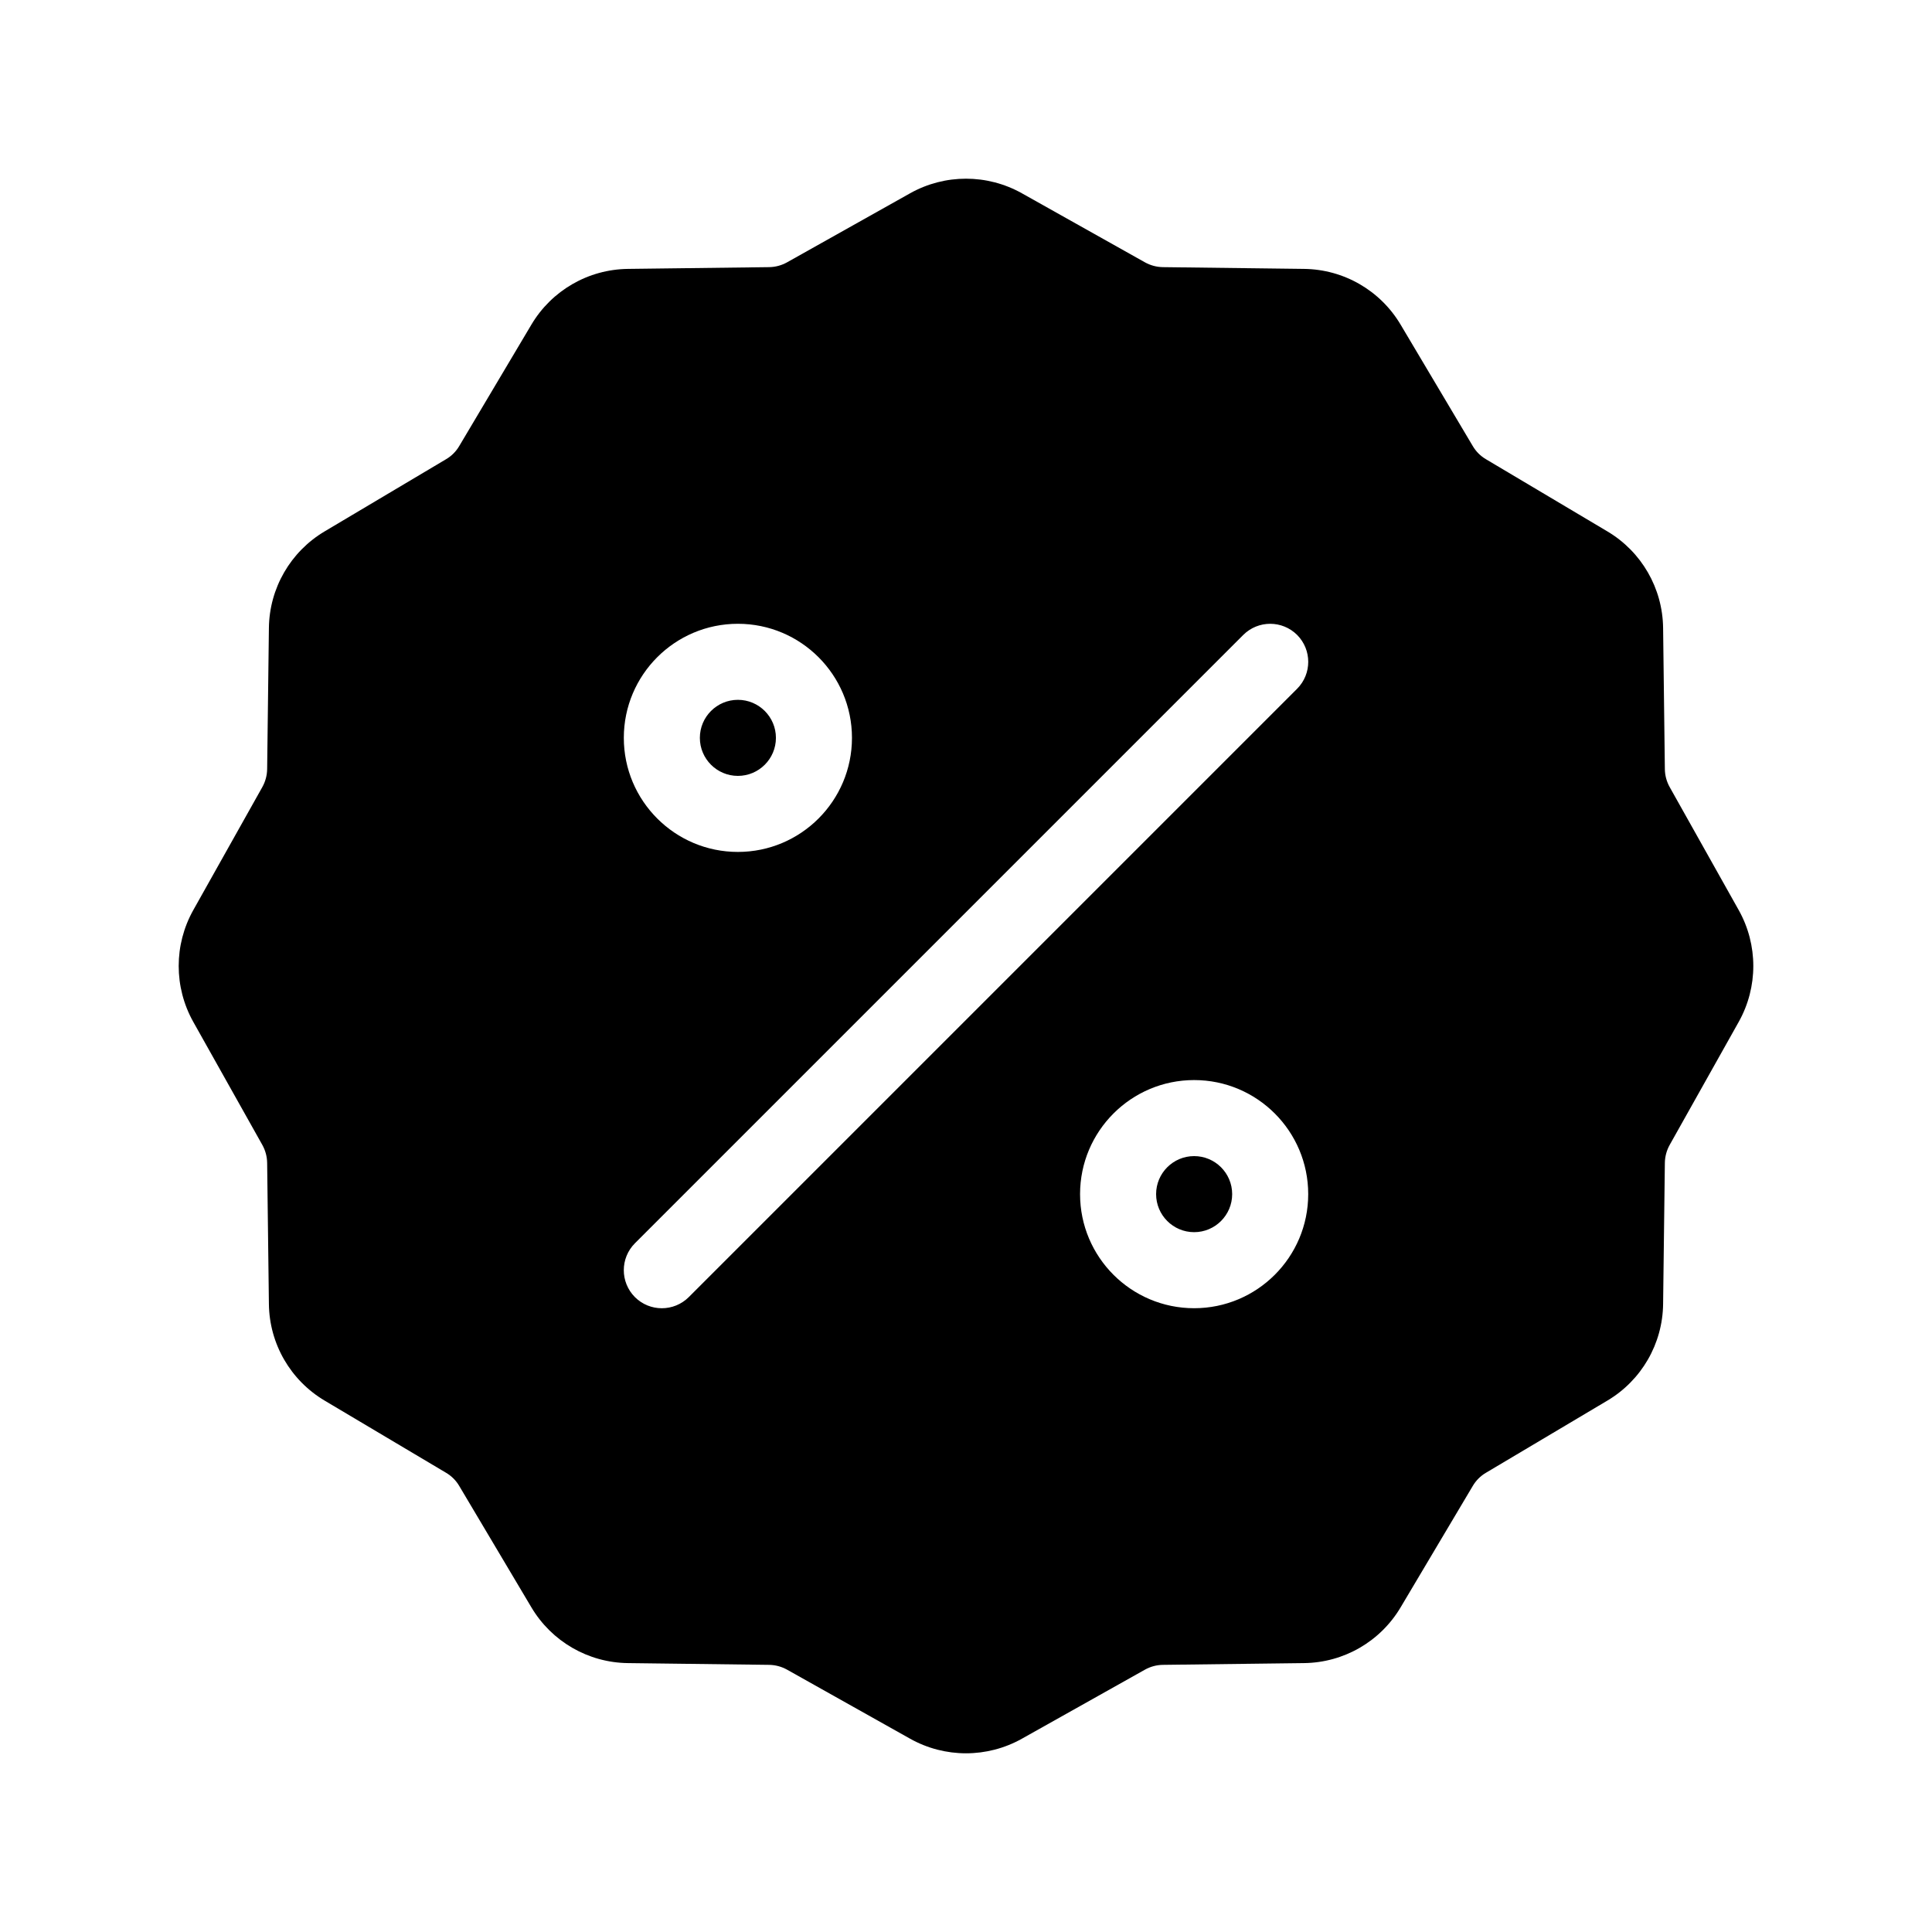 <?xml version="1.0" encoding="UTF-8"?>
<!-- Uploaded to: ICON Repo, www.iconrepo.com, Generator: ICON Repo Mixer Tools -->
<svg fill="#000000" width="800px" height="800px" version="1.1" viewBox="144 144 512 512" xmlns="http://www.w3.org/2000/svg">
 <path d="m385.21 195.21-32.605 18.297c-1.473 0.828-3.125 1.27-4.797 1.289-8.543 0.102-25.875 0.324-37.383 0.465-10.539 0.121-20.234 5.723-25.613 14.793-5.883 9.895-14.73 24.789-19.105 32.145-0.848 1.449-2.055 2.66-3.508 3.508-7.356 4.375-22.25 13.219-32.145 19.105-9.07 5.379-14.672 15.074-14.793 25.613-0.141 11.508-0.363 28.84-0.465 37.383-0.02 1.672-0.465 3.324-1.289 4.797-4.172 7.457-12.656 22.57-18.297 32.605-5.141 9.191-5.141 20.395 0 29.582 5.644 10.035 14.125 25.148 18.297 32.605 0.828 1.473 1.27 3.125 1.289 4.797 0.102 8.543 0.324 25.875 0.465 37.383 0.121 10.539 5.723 20.234 14.793 25.613 9.895 5.883 24.789 14.73 32.145 19.105 1.449 0.848 2.66 2.055 3.508 3.508 4.375 7.356 13.219 22.25 19.105 32.145 5.379 9.07 15.074 14.672 25.613 14.793 11.508 0.141 28.84 0.363 37.383 0.465 1.672 0.02 3.324 0.465 4.797 1.289 7.457 4.172 22.57 12.656 32.605 18.297 9.191 5.141 20.395 5.141 29.582 0 10.035-5.644 25.148-14.125 32.605-18.297 1.473-0.828 3.125-1.27 4.797-1.289 8.543-0.102 25.875-0.324 37.383-0.465 10.539-0.121 20.234-5.723 25.613-14.793 5.883-9.895 14.73-24.789 19.105-32.145 0.848-1.449 2.055-2.66 3.508-3.508 7.356-4.375 22.25-13.219 32.145-19.105 9.07-5.379 14.672-15.074 14.793-25.613 0.141-11.508 0.363-28.84 0.465-37.383 0.02-1.672 0.465-3.324 1.289-4.797 4.172-7.457 12.656-22.57 18.297-32.605 5.141-9.191 5.141-20.395 0-29.582-5.644-10.035-14.125-25.148-18.297-32.605-0.828-1.473-1.27-3.125-1.289-4.797-0.102-8.543-0.324-25.875-0.465-37.383-0.121-10.539-5.723-20.234-14.793-25.613-9.895-5.883-24.789-14.73-32.145-19.105-1.449-0.848-2.66-2.055-3.508-3.508-4.375-7.356-13.219-22.25-19.105-32.145-5.379-9.07-15.074-14.672-25.613-14.793-11.508-0.141-28.84-0.363-37.383-0.465-1.672-0.02-3.324-0.465-4.797-1.289-7.457-4.172-22.57-12.656-32.605-18.297-9.191-5.141-20.395-5.141-29.582 0zm75.25 235.02c-16.688 0-30.23 13.543-30.23 30.23s13.543 30.23 30.23 30.23 30.23-13.543 30.23-30.23-13.543-30.23-30.23-30.23zm13.02-117.97-161.22 161.22c-3.93 3.949-3.93 10.316 0 14.27 3.949 3.93 10.316 3.93 14.27 0l161.22-161.22c3.93-3.949 3.93-10.316 0-14.27-3.949-3.93-10.316-3.93-14.27 0zm-13.02 138.12c5.562 0 10.078 4.516 10.078 10.078s-4.516 10.078-10.078 10.078-10.078-4.516-10.078-10.078 4.516-10.078 10.078-10.078zm-120.91-141.07c-16.688 0-30.23 13.543-30.23 30.23s13.543 30.23 30.23 30.23 30.23-13.543 30.23-30.23-13.543-30.23-30.23-30.23zm0 20.152c5.562 0 10.078 4.516 10.078 10.078s-4.516 10.078-10.078 10.078-10.078-4.516-10.078-10.078 4.516-10.078 10.078-10.078z" fill-rule="evenodd"/>
</svg>